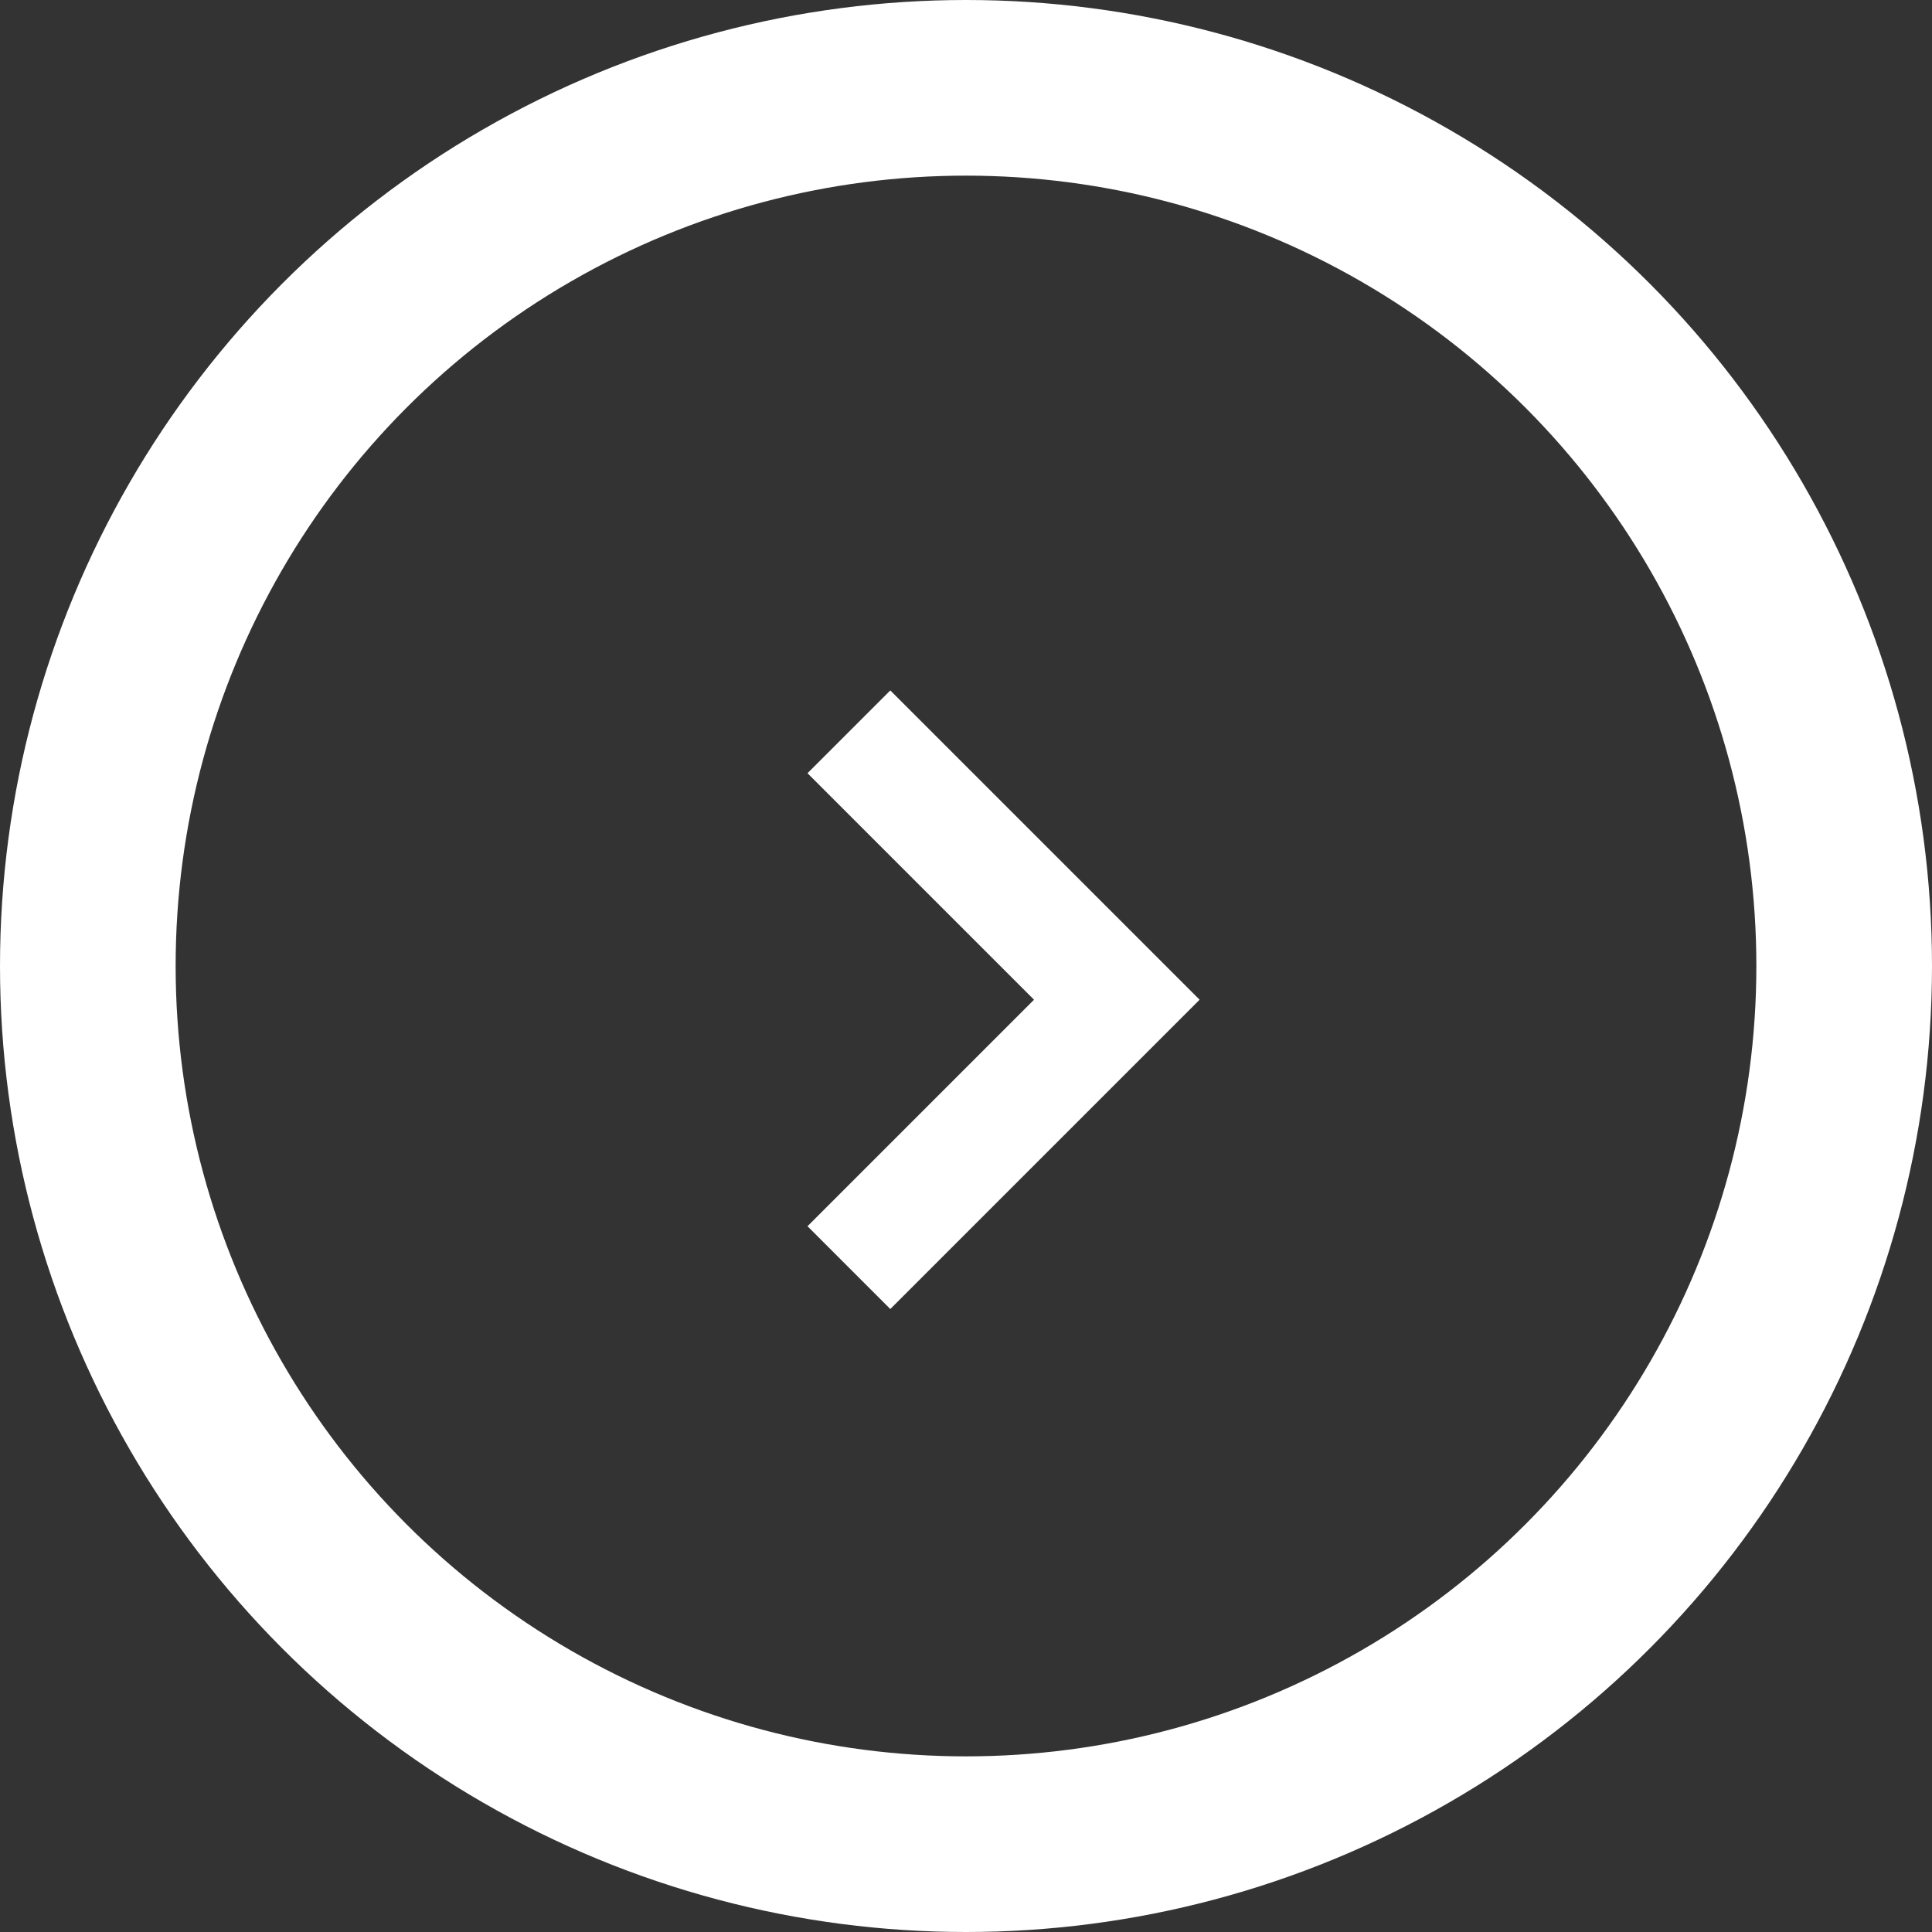 <svg xmlns="http://www.w3.org/2000/svg" width="33" height="33" viewBox="0 0 33 33"><rect x="0" y="0" width="33" height="33" fill="#333333" stroke="none"/><g transform="translate(0.5 0.5)"><circle cx="15" cy="15" r="15" transform="translate(1 1)" fill="none" stroke="#fff" stroke-miterlimit="10" stroke-width="3"/><path d="M14.3,13.13l4.576,4.576L14.3,22.282" transform="translate(-0.3 -1.13)" fill="none" stroke="#fff" stroke-miterlimit="10" stroke-width="2"/></g></svg>